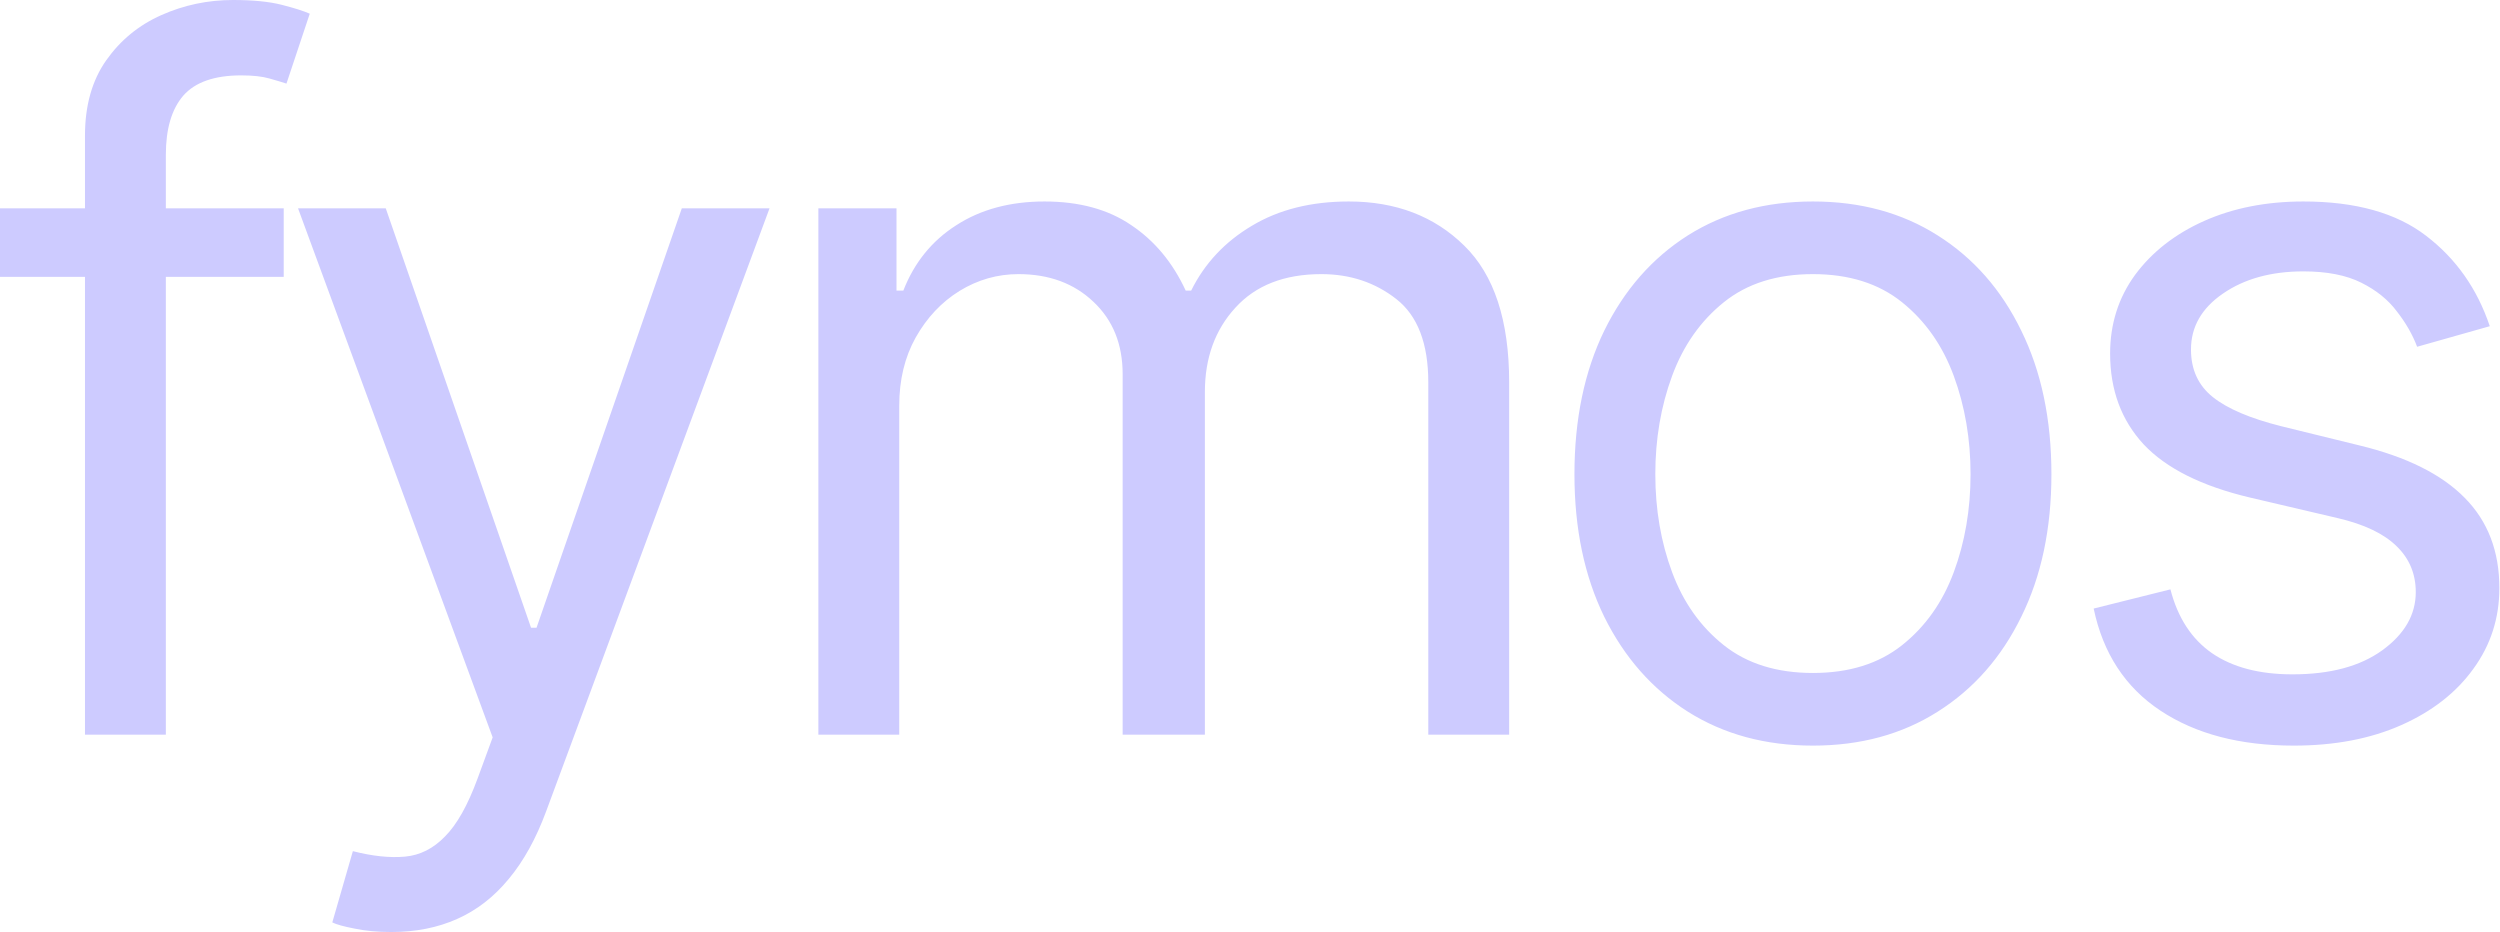 <svg width="1140" height="425" viewBox="0 0 1140 425" fill="none" xmlns="http://www.w3.org/2000/svg">
<path d="M129.375 95V126.25H7.45058e-07V95H129.375ZM38.75 335V61.875C38.75 48.125 41.979 36.667 48.438 27.5C54.896 18.333 63.281 11.458 73.594 6.875C83.906 2.292 94.792 -4.76837e-07 106.25 -4.76837e-07C115.313 -4.76837e-07 122.708 0.729 128.438 2.188C134.167 3.646 138.438 5 141.25 6.25L130.625 38.125C128.75 37.5 126.146 36.719 122.812 35.781C119.583 34.844 115.313 34.375 110 34.375C97.812 34.375 89.01 37.448 83.594 43.594C78.281 49.74 75.625 58.75 75.625 70.625V335H38.75ZM178.405 425C172.155 425 166.582 424.479 161.686 423.438C156.79 422.5 153.405 421.563 151.53 420.625L160.905 388.125C169.863 390.417 177.78 391.25 184.655 390.625C191.53 390 197.623 386.927 202.936 381.406C208.353 375.99 213.301 367.188 217.78 355L224.655 336.25L135.905 95H175.905L242.155 286.25H244.655L310.905 95H350.905L249.03 370C244.446 382.396 238.769 392.656 231.998 400.781C225.228 409.01 217.363 415.104 208.405 419.063C199.551 423.021 189.551 425 178.405 425ZM373.177 335V95H408.802V132.5H411.927C416.927 119.688 424.999 109.74 436.145 102.656C447.291 95.469 460.677 91.875 476.302 91.875C492.135 91.875 505.312 95.469 515.833 102.656C526.458 109.74 534.739 119.688 540.677 132.5H543.177C549.322 120.104 558.541 110.26 570.833 102.969C583.125 95.573 597.864 91.875 615.052 91.875C636.51 91.875 654.062 98.594 667.708 112.031C681.354 125.365 688.177 146.146 688.177 174.375V335H651.302V174.375C651.302 156.667 646.458 144.01 636.77 136.406C627.083 128.802 615.677 125 602.552 125C585.677 125 572.604 130.104 563.333 140.313C554.062 150.417 549.427 163.229 549.427 178.75V335H511.927V170.625C511.927 156.979 507.499 145.99 498.645 137.656C489.791 129.219 478.385 125 464.427 125C454.843 125 445.885 127.552 437.552 132.656C429.322 137.76 422.656 144.844 417.552 153.906C412.552 162.865 410.052 173.229 410.052 185V335H373.177ZM826.698 340C805.032 340 786.021 334.844 769.667 324.531C753.417 314.219 740.709 299.792 731.542 281.25C722.48 262.708 717.948 241.042 717.948 216.25C717.948 191.25 722.48 169.427 731.542 150.781C740.709 132.135 753.417 117.656 769.667 107.344C786.021 97.031 805.032 91.875 826.698 91.875C848.365 91.875 867.323 97.031 883.573 107.344C899.928 117.656 912.636 132.135 921.698 150.781C930.865 169.427 935.448 191.25 935.448 216.25C935.448 241.042 930.865 262.708 921.698 281.25C912.636 299.792 899.928 314.219 883.573 324.531C867.323 334.844 848.365 340 826.698 340ZM826.698 306.875C843.157 306.875 856.698 302.656 867.323 294.219C877.948 285.781 885.813 274.688 890.917 260.938C896.021 247.188 898.573 232.292 898.573 216.25C898.573 200.208 896.021 185.26 890.917 171.406C885.813 157.552 877.948 146.354 867.323 137.813C856.698 129.271 843.157 125 826.698 125C810.24 125 796.698 129.271 786.073 137.813C775.448 146.354 767.584 157.552 762.48 171.406C757.376 185.26 754.823 200.208 754.823 216.25C754.823 232.292 757.376 247.188 762.48 260.938C767.584 274.688 775.448 285.781 786.073 294.219C796.698 302.656 810.24 306.875 826.698 306.875ZM1135.34 148.75L1102.21 158.125C1100.13 152.604 1097.06 147.24 1092.99 142.031C1089.04 136.719 1083.62 132.344 1076.74 128.906C1069.87 125.469 1061.07 123.75 1050.34 123.75C1035.65 123.75 1023.41 127.135 1013.62 133.906C1003.93 140.573 999.088 149.063 999.088 159.375C999.088 168.542 1002.42 175.781 1009.09 181.094C1015.75 186.406 1026.17 190.833 1040.34 194.375L1075.96 203.125C1097.42 208.333 1113.41 216.302 1123.93 227.031C1134.45 237.656 1139.71 251.354 1139.71 268.125C1139.71 281.875 1135.75 294.167 1127.84 305C1120.03 315.833 1109.09 324.375 1095.03 330.625C1080.96 336.875 1064.61 340 1045.96 340C1021.48 340 1001.22 334.688 985.181 324.063C969.14 313.438 958.983 297.917 954.713 277.5L989.713 268.75C993.046 281.667 999.348 291.354 1008.62 297.813C1017.99 304.271 1030.23 307.5 1045.34 307.5C1062.53 307.5 1076.17 303.854 1086.28 296.563C1096.48 289.167 1101.59 280.313 1101.59 270C1101.59 261.667 1098.67 254.688 1092.84 249.063C1087 243.333 1078.05 239.063 1065.96 236.25L1025.96 226.875C1003.98 221.667 987.838 213.594 977.525 202.656C967.317 191.615 962.213 177.813 962.213 161.25C962.213 147.708 966.015 135.729 973.619 125.313C981.327 114.896 991.796 106.719 1005.03 100.781C1018.36 94.844 1033.46 91.875 1050.34 91.875C1074.09 91.875 1092.73 97.083 1106.28 107.5C1119.92 117.917 1129.61 131.667 1135.34 148.75Z" fill="#CDCBFF"/>
</svg>
